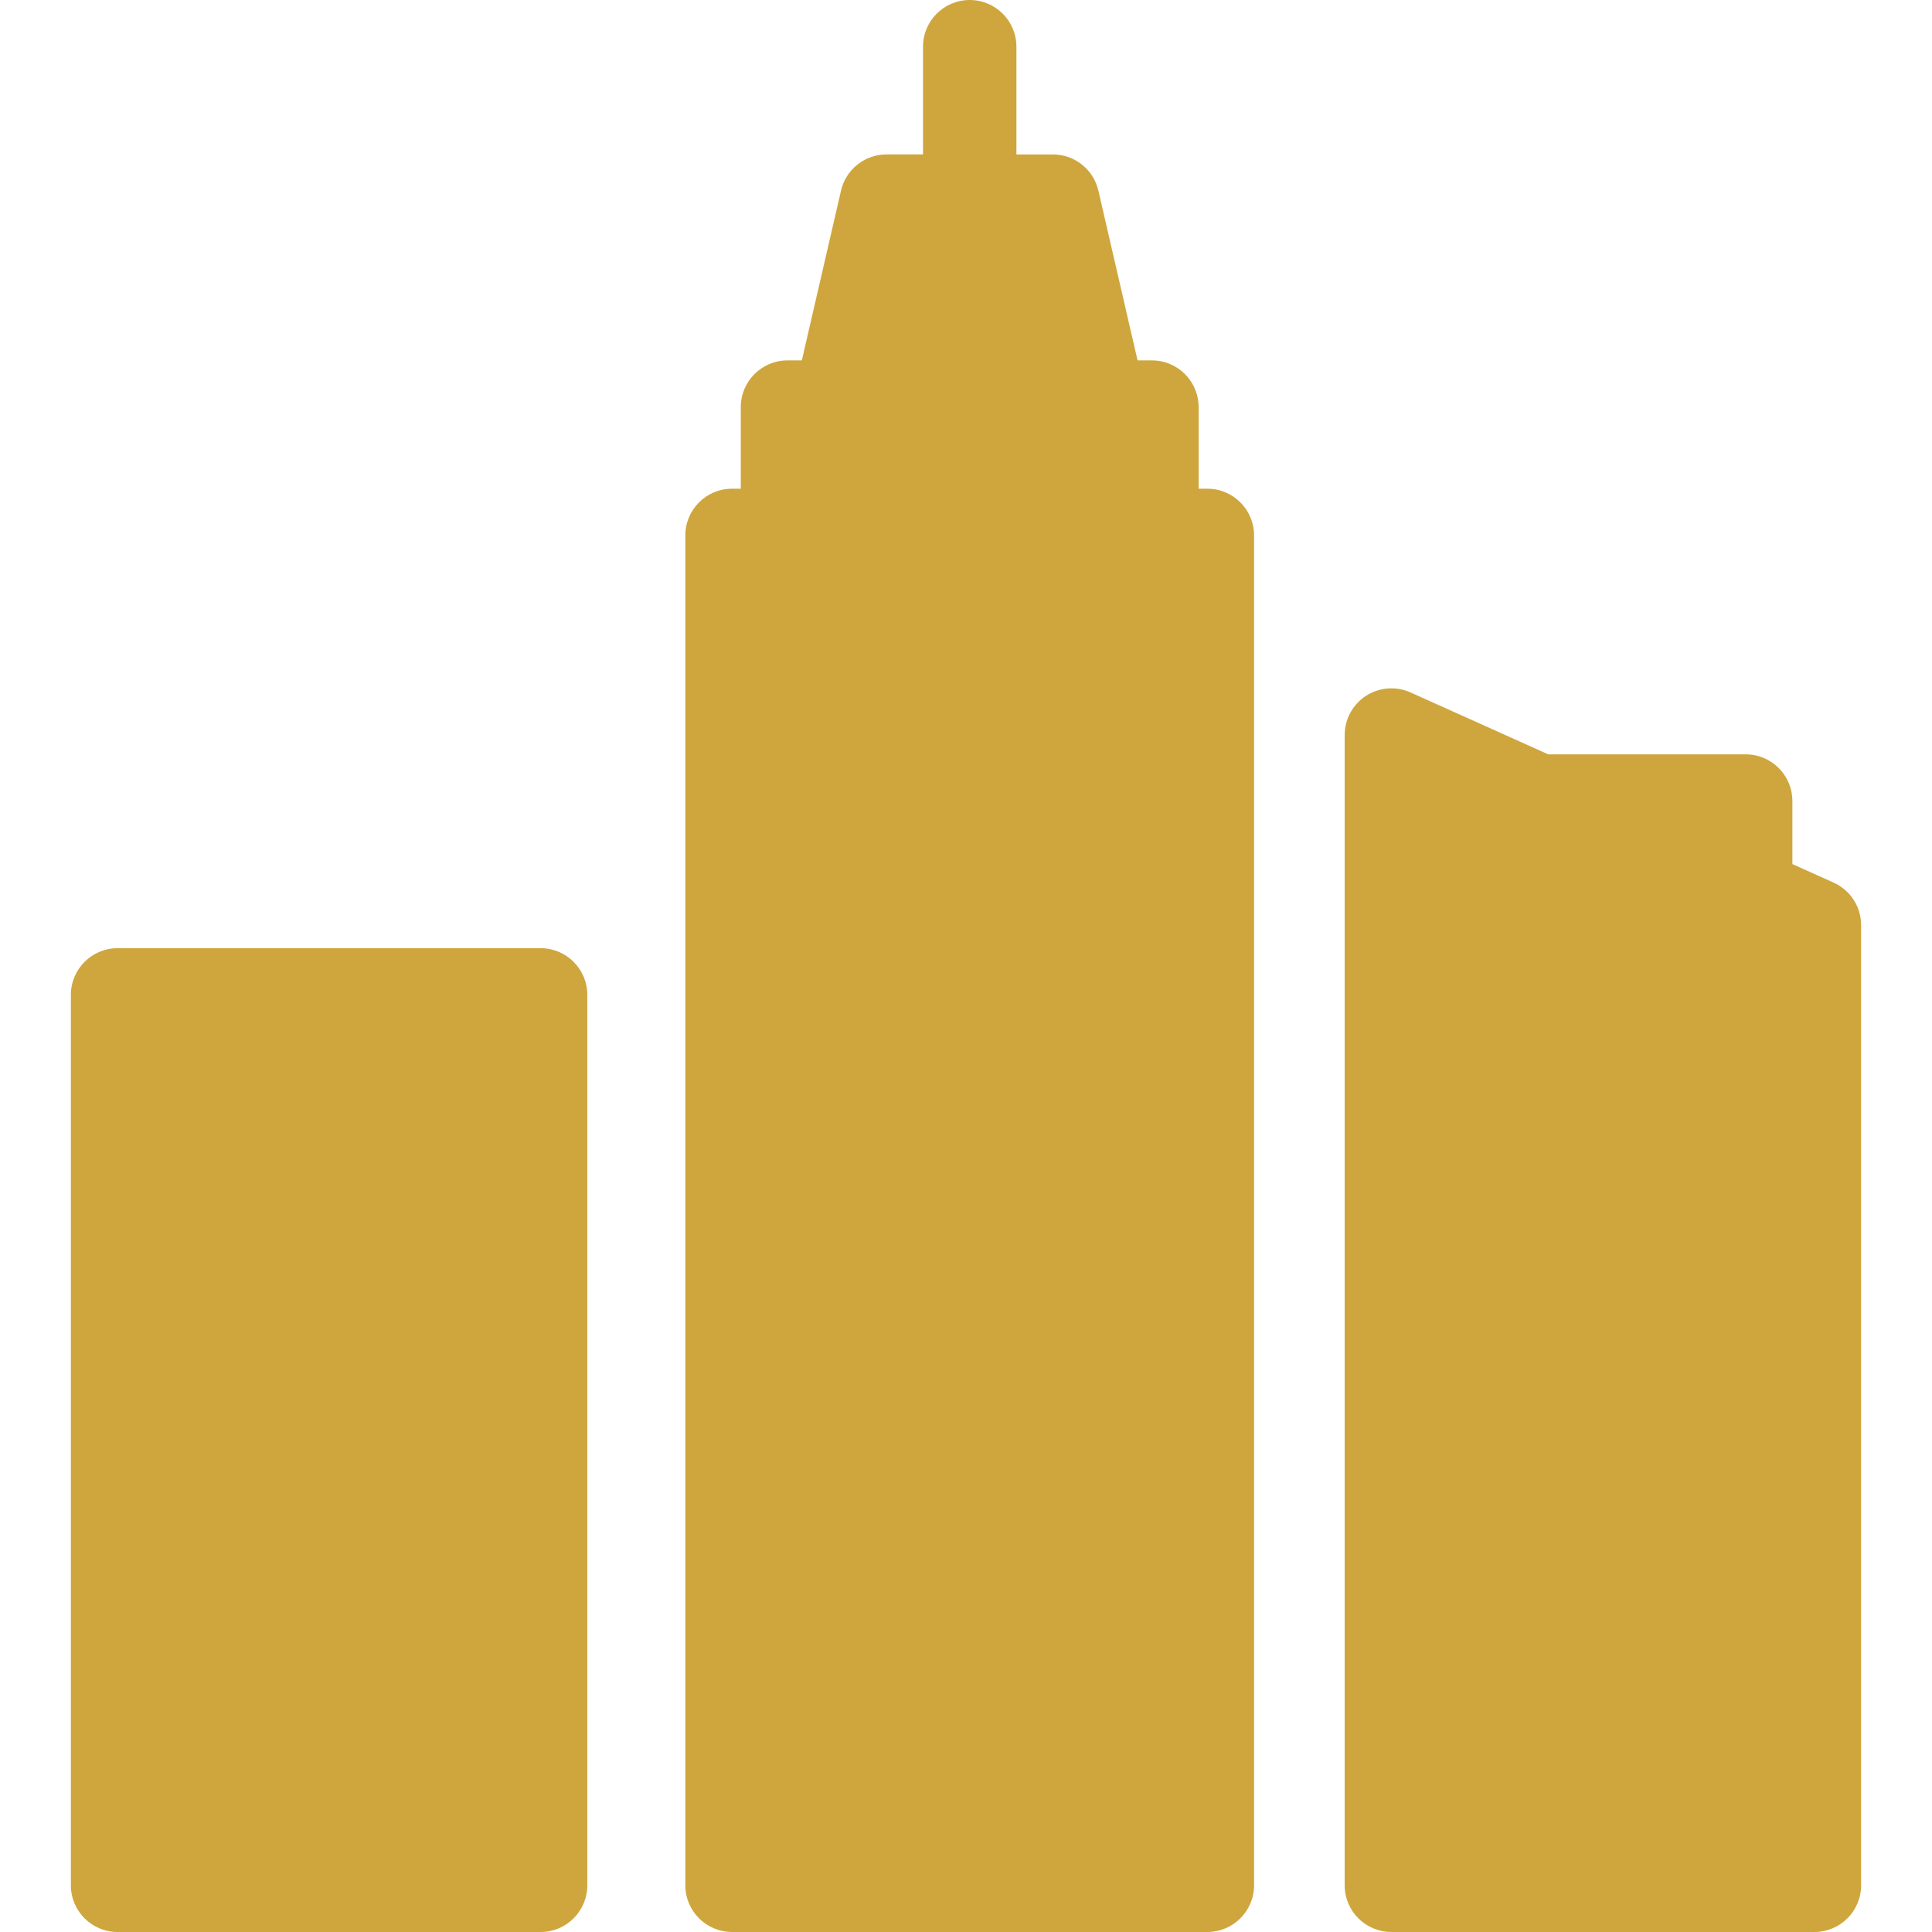 <?xml version="1.0" encoding="iso-8859-1"?>
<!-- Generator: Adobe Illustrator 17.1.0, SVG Export Plug-In . SVG Version: 6.00 Build 0)  -->
<!DOCTYPE svg PUBLIC "-//W3C//DTD SVG 1.1//EN" "http://www.w3.org/Graphics/SVG/1.1/DTD/svg11.dtd">
<svg version="1.1" id="Capa_1" xmlns="http://www.w3.org/2000/svg" xmlns:xlink="http://www.w3.org/1999/xlink" x="0px" y="0px"
	 viewBox="0 0 206.814 206.814" style="enable-background:new 0 0 206.814 206.814;" xml:space="preserve" fill="#cfa63d">
<g>
	<path d="M129.244,52.316h-0.936v-8.737c0-2.761-2.238-5-5-5h-1.535l-4.194-18.172c-0.523-2.269-2.544-3.875-4.872-3.875h-3.903V5
		c0-2.761-2.238-5-5-5s-5,2.239-5,5v11.531h-3.904c-2.328,0-4.349,1.607-4.872,3.875l-4.194,18.172h-1.534c-2.762,0-5,2.239-5,5
		v8.737h-0.937c-2.762,0-5,2.239-5,5v144.498c0,2.761,2.238,5,5,5h50.88c2.762,0,5-2.239,5-5V57.316
		C134.244,54.555,132.006,52.316,129.244,52.316z"/>
	<path d="M196.277,94.477l-4.409-1.982v-6.746c0-2.761-2.238-5-5-5h-21.135l-14.74-6.625c-1.546-0.694-3.342-0.559-4.766,0.362
		s-2.284,2.502-2.284,4.198v123.129c0,2.761,2.238,5,5,5h45.283c2.762,0,5-2.239,5-5V99.037
		C199.227,97.069,198.072,95.284,196.277,94.477z"/>
	<path d="M57.869,101.5H12.587c-2.762,0-5,2.239-5,5v95.314c0,2.761,2.238,5,5,5h45.282c2.762,0,5-2.239,5-5V106.5
		C62.869,103.738,60.631,101.5,57.869,101.5z"/>
</g>
<g>
</g>
<g>
</g>
<g>
</g>
<g>
</g>
<g>
</g>
<g>
</g>
<g>
</g>
<g>
</g>
<g>
</g>
<g>
</g>
<g>
</g>
<g>
</g>
<g>
</g>
<g>
</g>
<g>
</g>
</svg>
